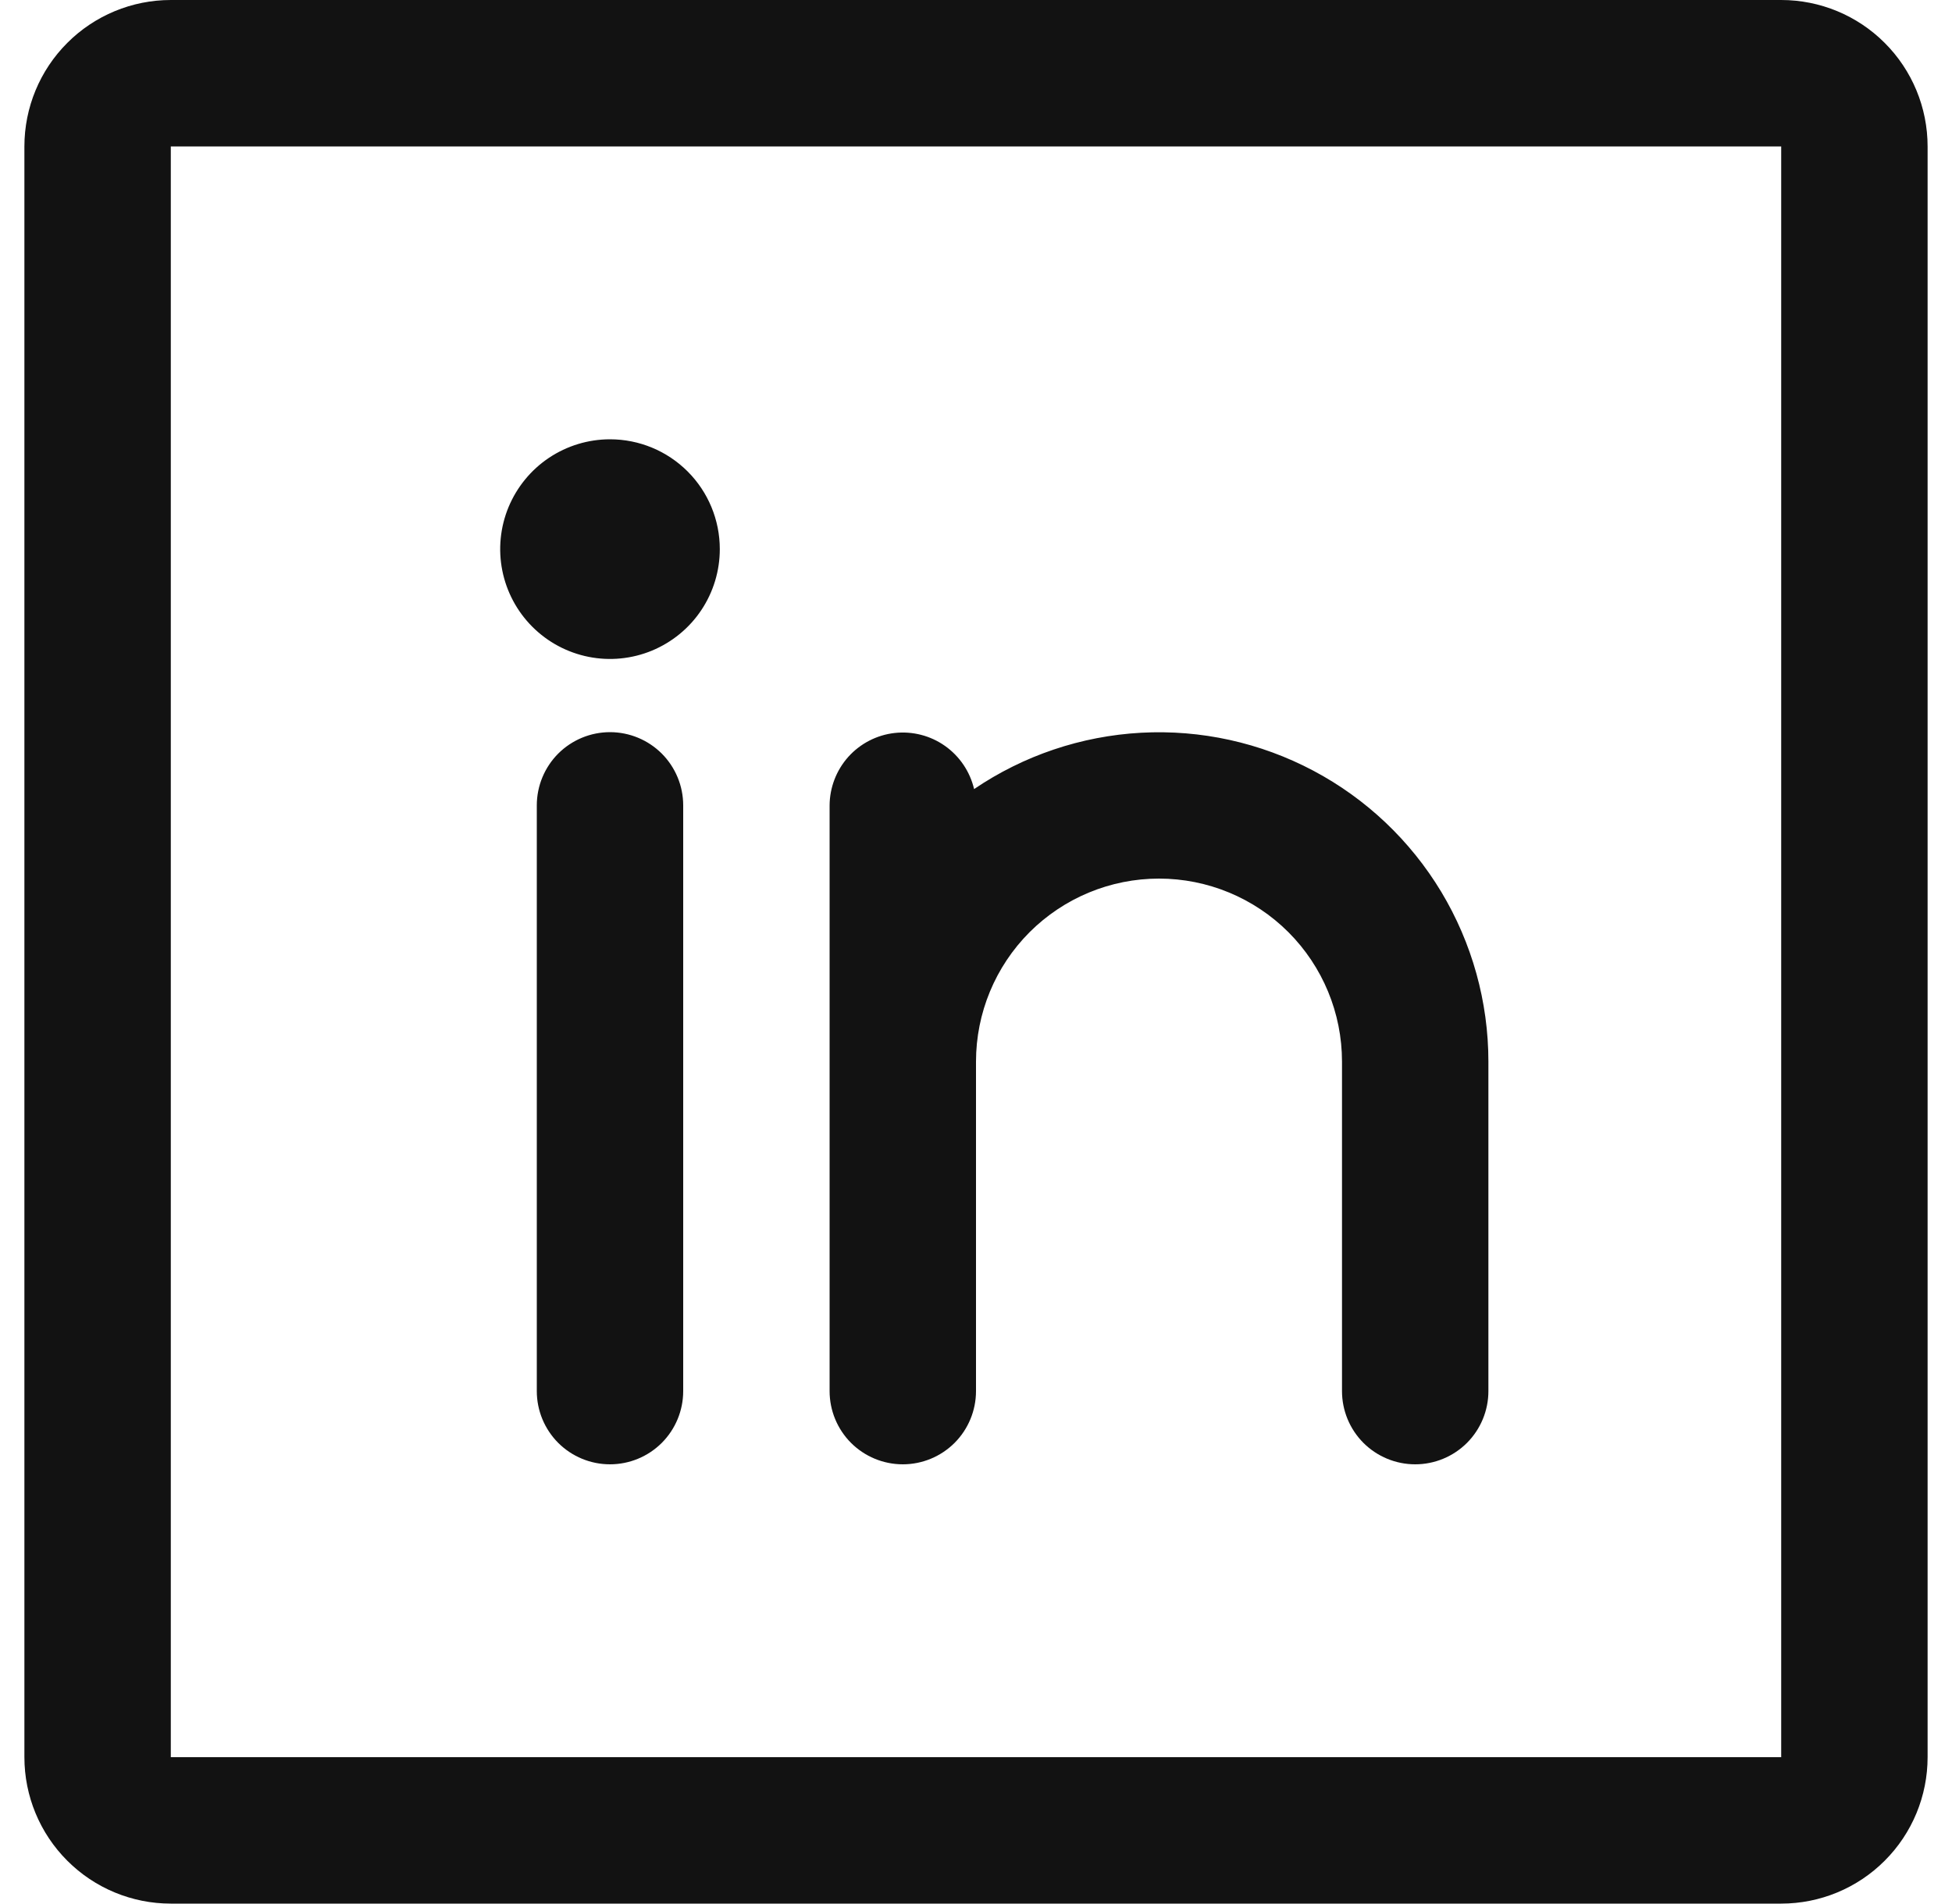 <svg width="40" height="39" viewBox="0 0 40 39" fill="none" xmlns="http://www.w3.org/2000/svg">
<path d="M36.5 0H3.5C2.704 0 1.941 0.316 1.379 0.879C0.816 1.441 0.5 2.204 0.5 3V36C0.5 36.796 0.816 37.559 1.379 38.121C1.941 38.684 2.704 39 3.5 39H36.5C37.296 39 38.059 38.684 38.621 38.121C39.184 37.559 39.5 36.796 39.5 36V3C39.5 2.204 39.184 1.441 38.621 0.879C38.059 0.316 37.296 0 36.5 0ZM36.5 36H3.5V3H36.5V36ZM14 16.5V28.5C14 28.898 13.842 29.279 13.561 29.561C13.279 29.842 12.898 30 12.5 30C12.102 30 11.721 29.842 11.439 29.561C11.158 29.279 11 28.898 11 28.5V16.5C11 16.102 11.158 15.721 11.439 15.439C11.721 15.158 12.102 15 12.5 15C12.898 15 13.279 15.158 13.561 15.439C13.842 15.721 14 16.102 14 16.5ZM30.5 21.75V28.5C30.5 28.898 30.342 29.279 30.061 29.561C29.779 29.842 29.398 30 29 30C28.602 30 28.221 29.842 27.939 29.561C27.658 29.279 27.5 28.898 27.5 28.5V21.75C27.5 20.755 27.105 19.802 26.402 19.098C25.698 18.395 24.745 18 23.75 18C22.755 18 21.802 18.395 21.098 19.098C20.395 19.802 20 20.755 20 21.75V28.5C20 28.898 19.842 29.279 19.561 29.561C19.279 29.842 18.898 30 18.5 30C18.102 30 17.721 29.842 17.439 29.561C17.158 29.279 17 28.898 17 28.5V16.5C17.002 16.133 17.139 15.779 17.384 15.505C17.63 15.232 17.967 15.058 18.332 15.017C18.697 14.976 19.065 15.07 19.365 15.282C19.665 15.494 19.877 15.809 19.961 16.166C20.975 15.478 22.158 15.079 23.383 15.012C24.607 14.945 25.826 15.214 26.91 15.788C27.994 16.362 28.9 17.22 29.533 18.27C30.165 19.321 30.5 20.524 30.5 21.75ZM14.75 11.25C14.75 11.695 14.618 12.13 14.371 12.5C14.124 12.87 13.772 13.158 13.361 13.329C12.95 13.499 12.498 13.544 12.061 13.457C11.625 13.37 11.224 13.156 10.909 12.841C10.594 12.526 10.38 12.125 10.293 11.689C10.206 11.252 10.251 10.8 10.421 10.389C10.592 9.978 10.88 9.626 11.25 9.379C11.62 9.132 12.055 9 12.5 9C13.097 9 13.669 9.237 14.091 9.659C14.513 10.081 14.75 10.653 14.75 11.25Z" fill="#121212"/>
</svg>
